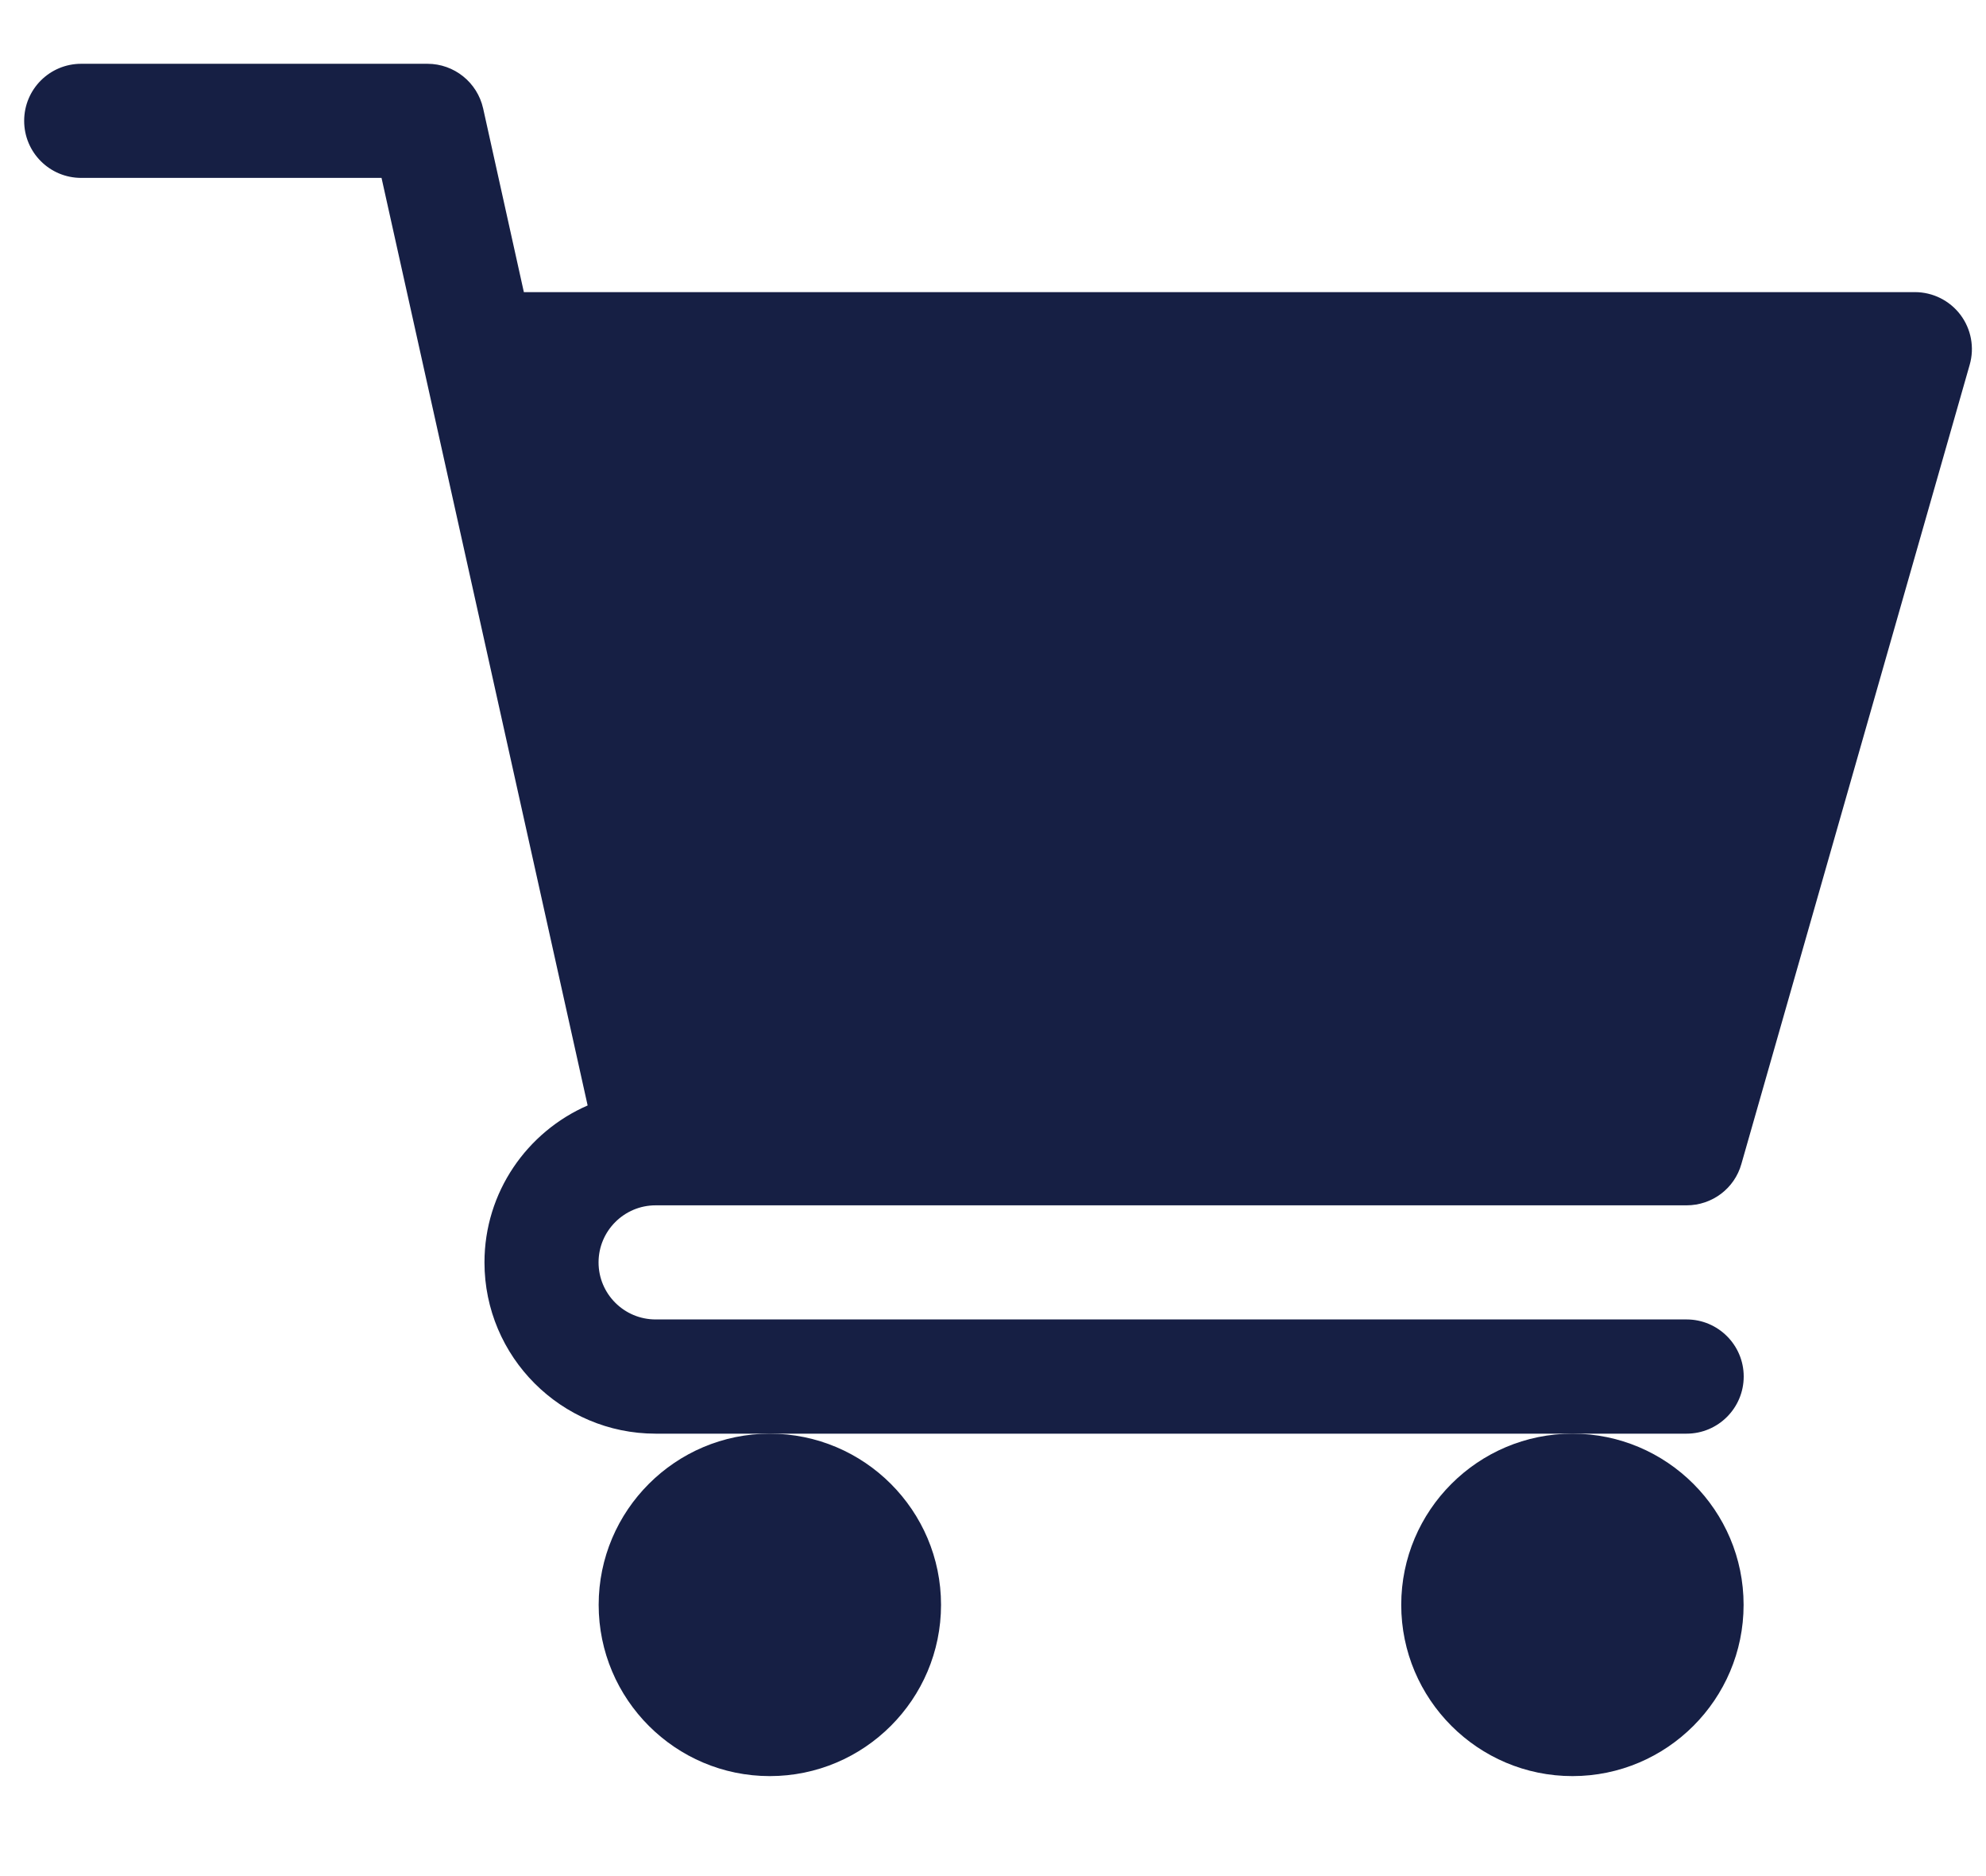 <svg width="18" height="17" viewBox="0 0 18 17" fill="none" xmlns="http://www.w3.org/2000/svg">
                                        <path d="M5.942 10.922H15.286C15.518 10.922 15.721 10.769 15.783 10.547L17.852 3.306C17.897 3.15 17.866 2.982 17.768 2.852C17.67 2.723 17.518 2.647 17.355 2.647H4.748L4.379 0.983C4.326 0.746 4.116 0.578 3.874 0.578H0.736C0.45 0.578 0.219 0.809 0.219 1.095C0.219 1.381 0.45 1.612 0.736 1.612H3.458L5.326 10.017C4.777 10.256 4.391 10.803 4.391 11.439C4.391 12.295 5.087 12.991 5.942 12.991H15.286C15.572 12.991 15.804 12.759 15.804 12.473C15.804 12.188 15.572 11.956 15.286 11.956H5.942C5.657 11.956 5.425 11.725 5.425 11.439C5.425 11.154 5.657 10.922 5.942 10.922Z" fill="#161F44"/>
                                        <path d="M5.426 14.542C5.426 15.398 6.122 16.094 6.977 16.094C7.833 16.094 8.529 15.398 8.529 14.542C8.529 13.687 7.833 12.991 6.977 12.991C6.122 12.991 5.426 13.687 5.426 14.542Z" fill="#161F44"/>
                                        <path d="M12.7 14.542C12.7 15.398 13.396 16.094 14.252 16.094C15.107 16.094 15.803 15.398 15.803 14.542C15.803 13.687 15.107 12.991 14.252 12.991C13.396 12.991 12.7 13.687 12.7 14.542Z" fill="#161F44"/>
                                    </svg>